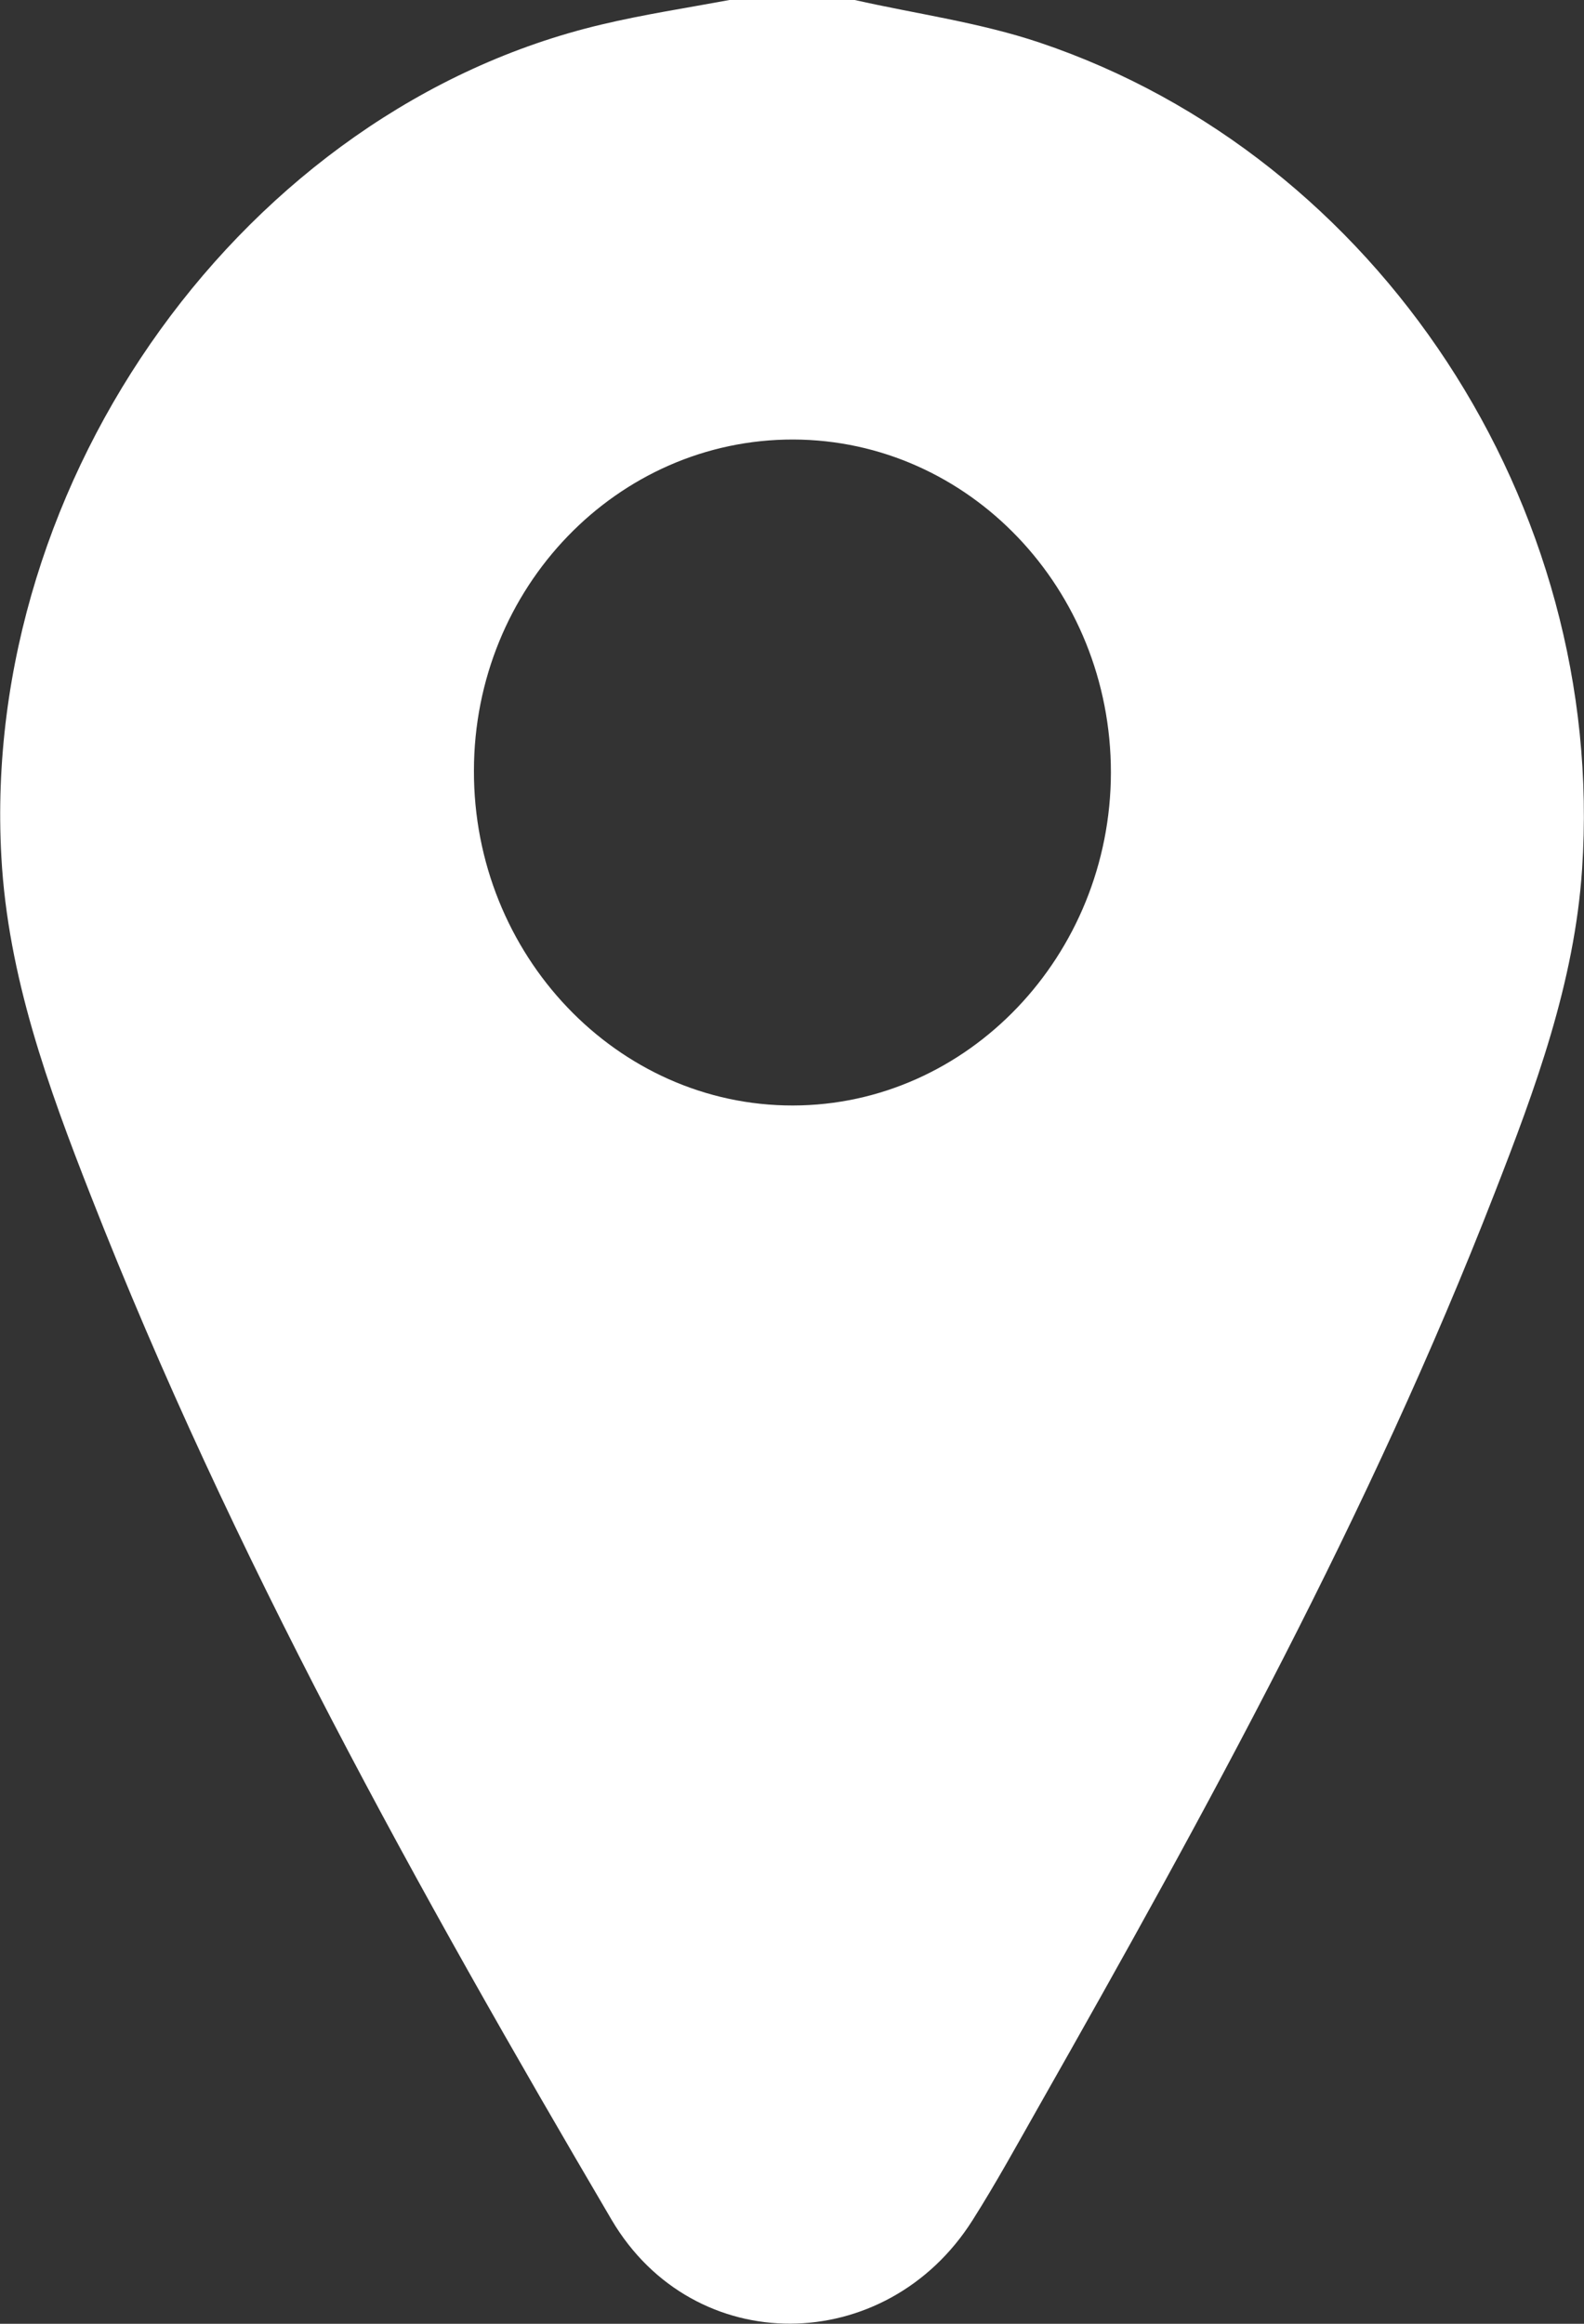 <svg width="15" height="22" viewBox="0 0 15 22" fill="none" xmlns="http://www.w3.org/2000/svg">
<rect x="0" y="0" width="15" height="22" fill="#333333" stroke="none"/>
<g clip-path="url(#clip0_89_57)">
<path d="M8.094 0C8.679 0.132 9.28 0.213 9.847 0.404C13.051 1.482 15.214 4.778 14.982 8.227C14.91 9.305 14.539 10.307 14.152 11.299C12.976 14.323 11.427 17.141 9.839 19.939C9.633 20.302 9.432 20.669 9.21 21.019C8.391 22.315 6.571 22.337 5.792 21.016C3.957 17.893 2.194 14.727 0.861 11.323C0.456 10.291 0.075 9.243 0.013 8.114C-0.188 4.516 2.333 1.027 5.697 0.232C6.096 0.137 6.504 0.075 6.908 0C7.305 0 7.7 0 8.094 0ZM7.512 4.161C5.846 4.158 4.49 5.562 4.488 7.295C4.483 9.041 5.844 10.469 7.509 10.466C9.164 10.464 10.517 9.046 10.52 7.314C10.52 5.575 9.174 4.166 7.512 4.161Z" fill="white"/>
</g>
<defs>
<clipPath id="clip0_89_57">
<rect width="15" height="22" fill="white"/>
</clipPath>
</defs>
</svg>

